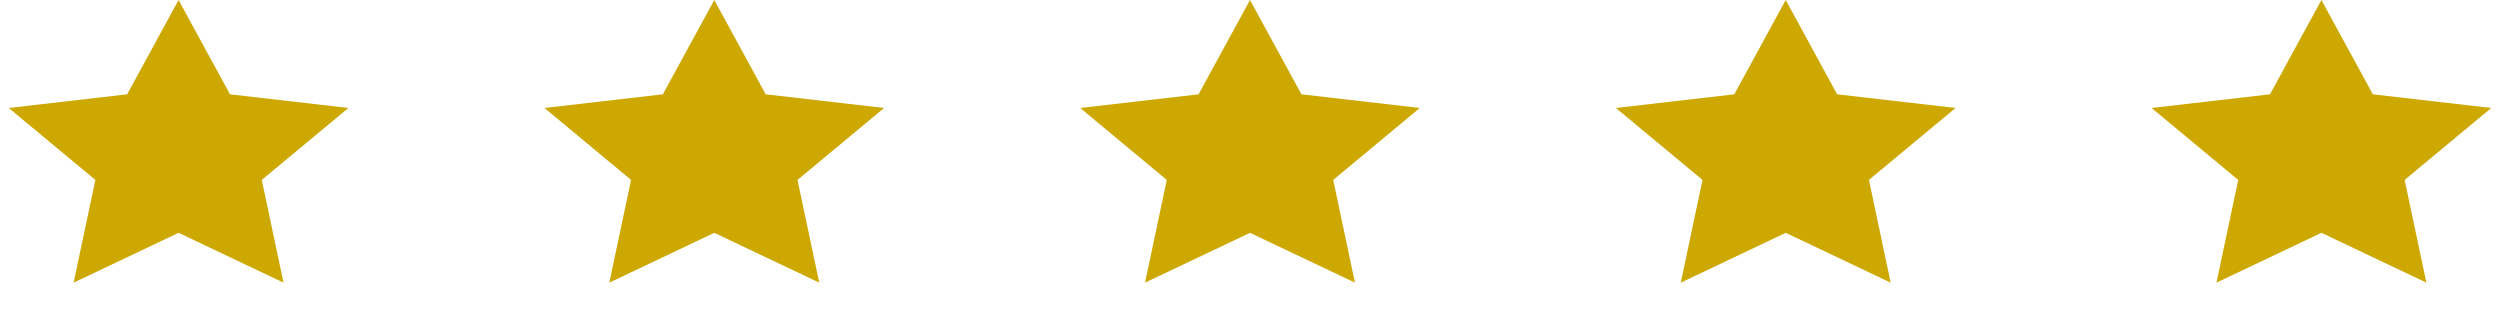 <svg width="112" height="14" viewBox="0 0 112 14" fill="none" xmlns="http://www.w3.org/2000/svg">
<path d="M8 0L10.304 4.225L15.608 4.837L11.728 8.06L12.702 12.663L8 10.43L3.298 12.663L4.272 8.06L0.392 4.837L5.696 4.225L8 0Z" fill="#CCA801"/>
<path d="M32 0L34.304 4.225L39.608 4.837L35.728 8.06L36.702 12.663L32 10.43L27.298 12.663L28.272 8.06L24.392 4.837L29.696 4.225L32 0Z" fill="#CCA801"/>
<path d="M56 0L58.304 4.225L63.608 4.837L59.728 8.06L60.702 12.663L56 10.43L51.298 12.663L52.272 8.06L48.392 4.837L53.696 4.225L56 0Z" fill="#CCA801"/>
<path d="M80 0L82.304 4.225L87.609 4.837L83.728 8.06L84.702 12.663L80 10.43L75.298 12.663L76.272 8.06L72.391 4.837L77.696 4.225L80 0Z" fill="#CCA801"/>
<path d="M104 0L106.304 4.225L111.608 4.837L107.728 8.06L108.702 12.663L104 10.43L99.298 12.663L100.272 8.06L96.391 4.837L101.696 4.225L104 0Z" fill="#CCA801"/>
</svg>
